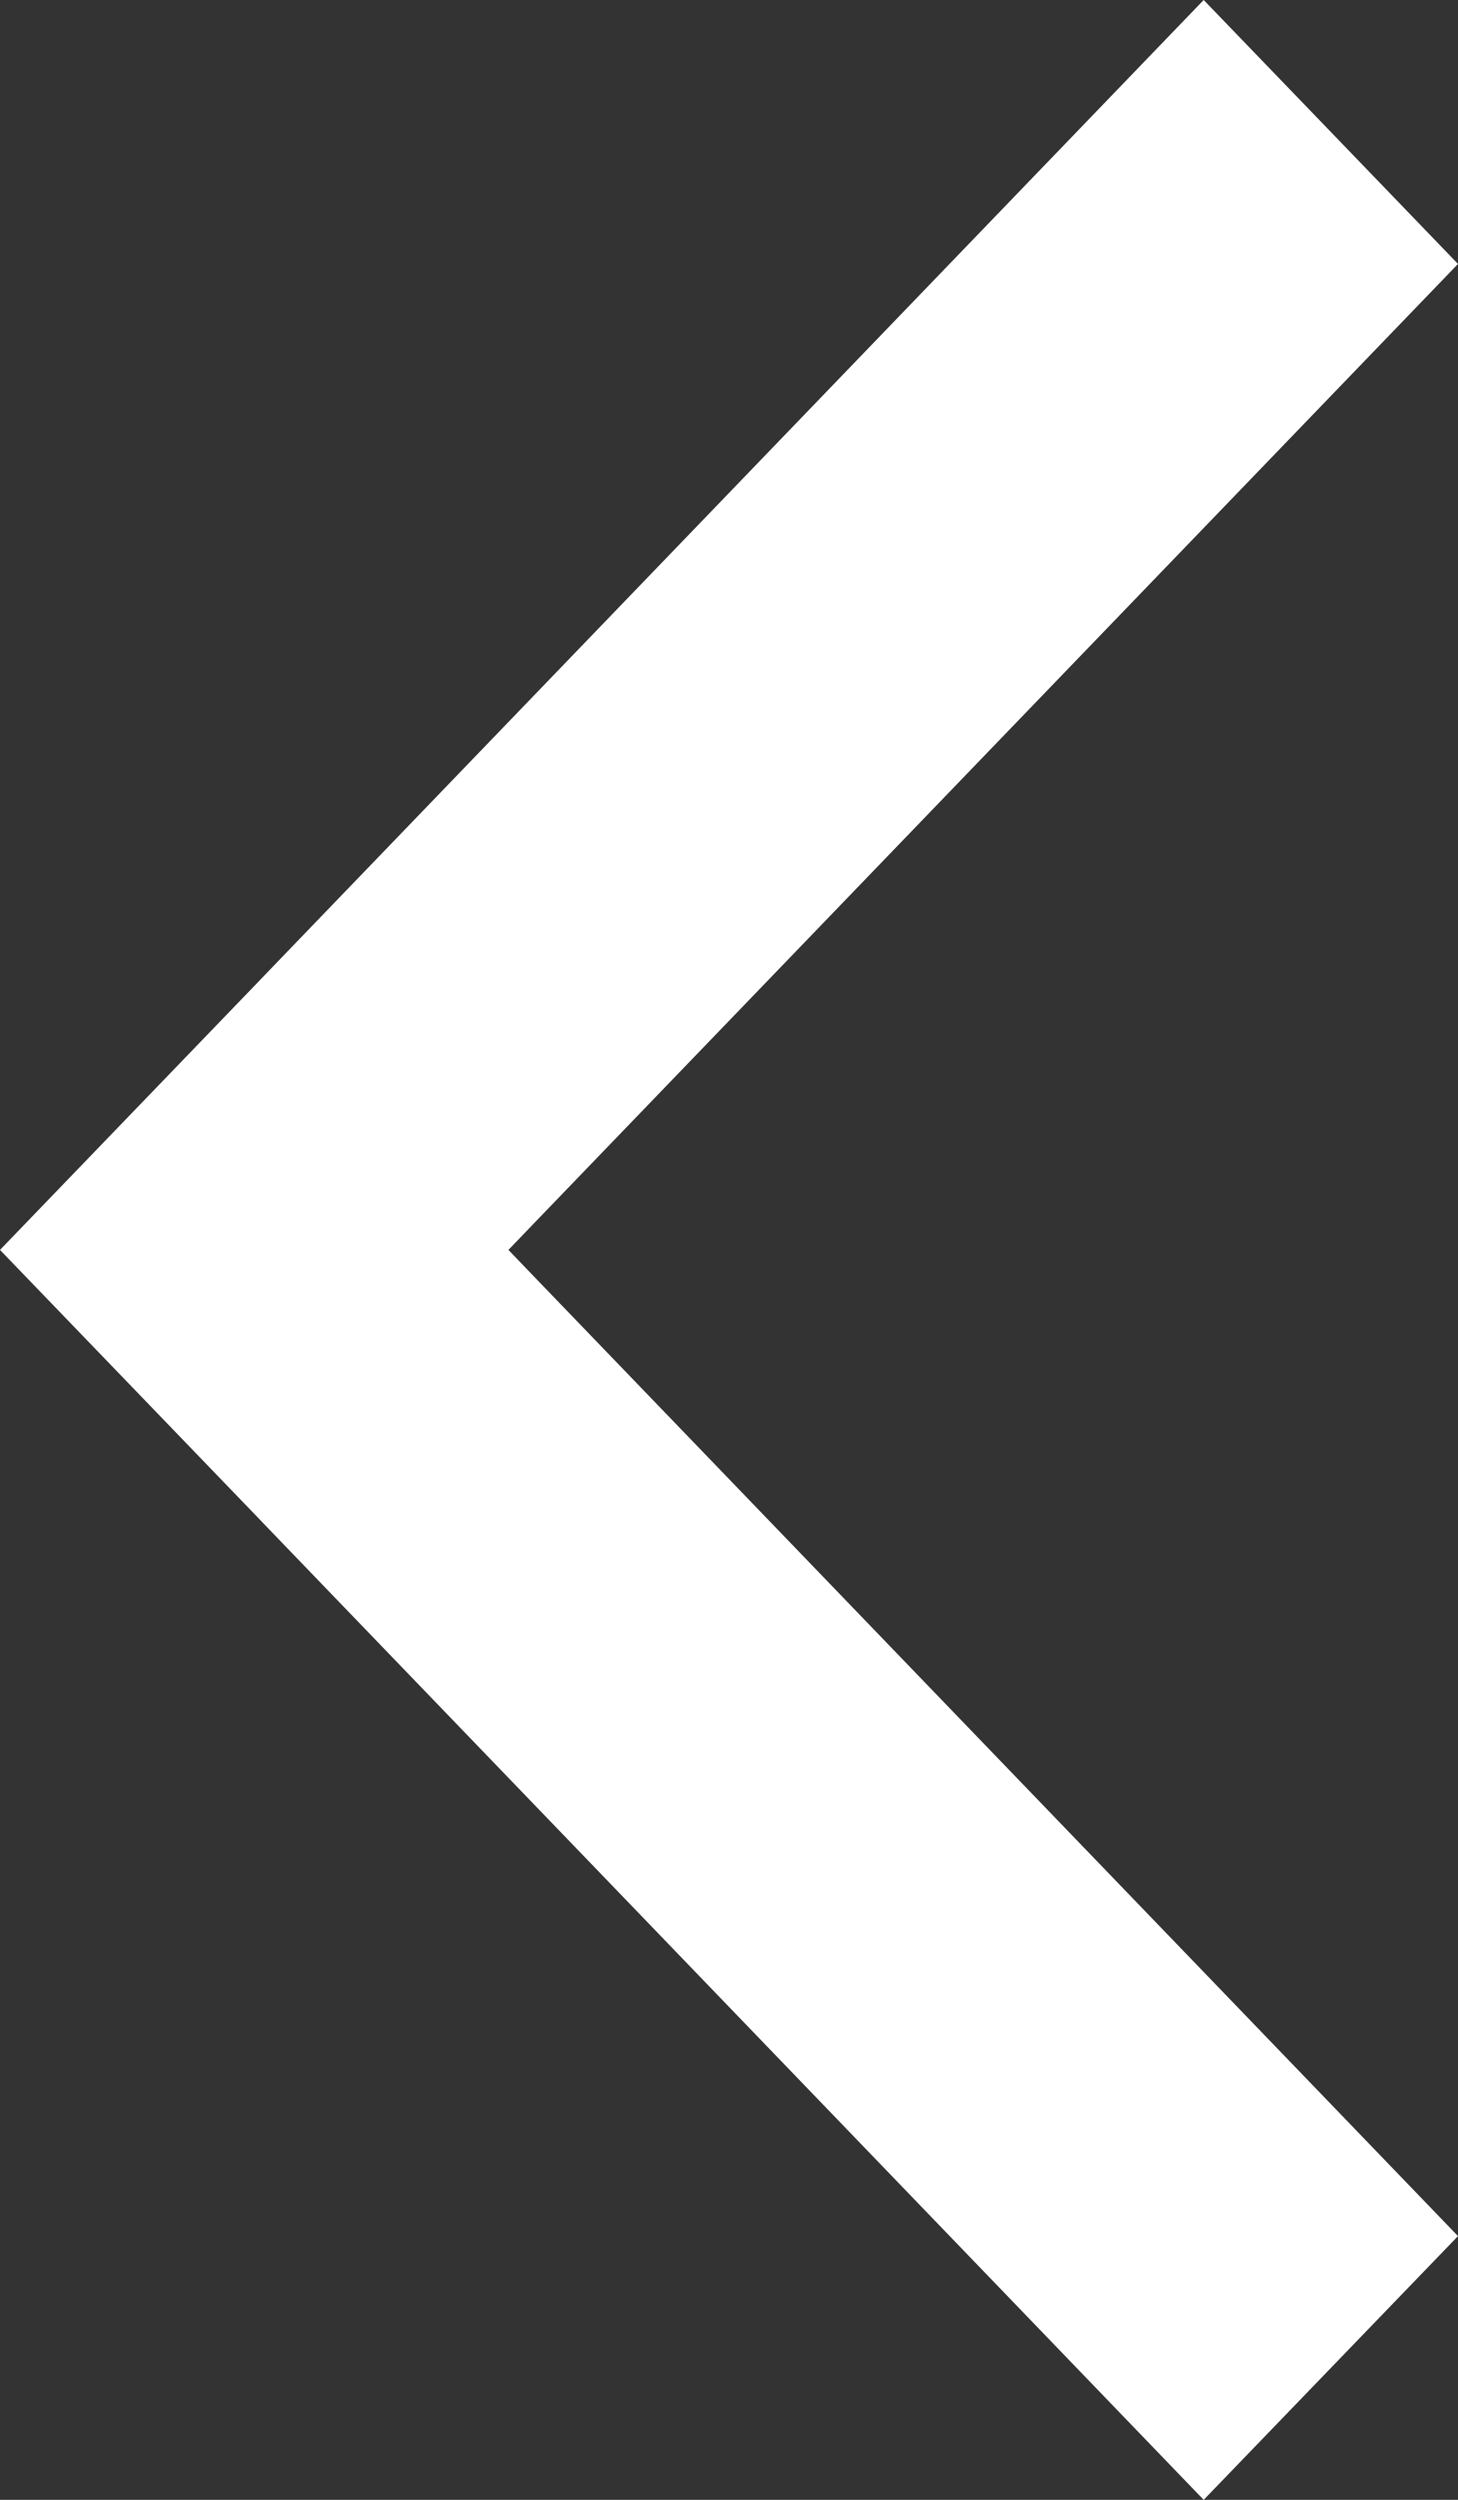 <?xml version="1.0" encoding="UTF-8"?>
<svg width="7px" height="12px" viewBox="0 0 7 12" version="1.1" xmlns="http://www.w3.org/2000/svg" xmlns:xlink="http://www.w3.org/1999/xlink">
    <rect x="0" y="0" width="7" height="12" fill="#333333" stroke="none"/>
    <!-- Generator: sketchtool 61.2 (101010) - https://sketch.com -->
    <title>EEB477CC-DE7F-48F4-BD9B-9DBA859B2AD2</title>
    <desc>Created with sketchtool.</desc>
    <g id="👉🏻--V1" stroke="none" stroke-width="1" fill="none" fill-rule="evenodd">
        <g id="ASK-ABOUT-YOU---Detail---375" transform="translate(-30, -163)" fill="#FFFFFF">
            <g id="Group-5" transform="translate(0, 127)">
                <g id="Group-3" transform="translate(16, 12)">
                    <g id="back-to-top---45%" transform="translate(0, 12)">
                        <polygon id="ic_back_white" points="19.779 12 15.343 16.606 15.22 16.734 14 18 15.22 19.266 15.343 19.394 19.779 24 21 22.734 16.563 18.127 16.441 18 16.563 17.873 21 13.267"></polygon>
                    </g>
                </g>
            </g>
        </g>
    </g>
</svg>